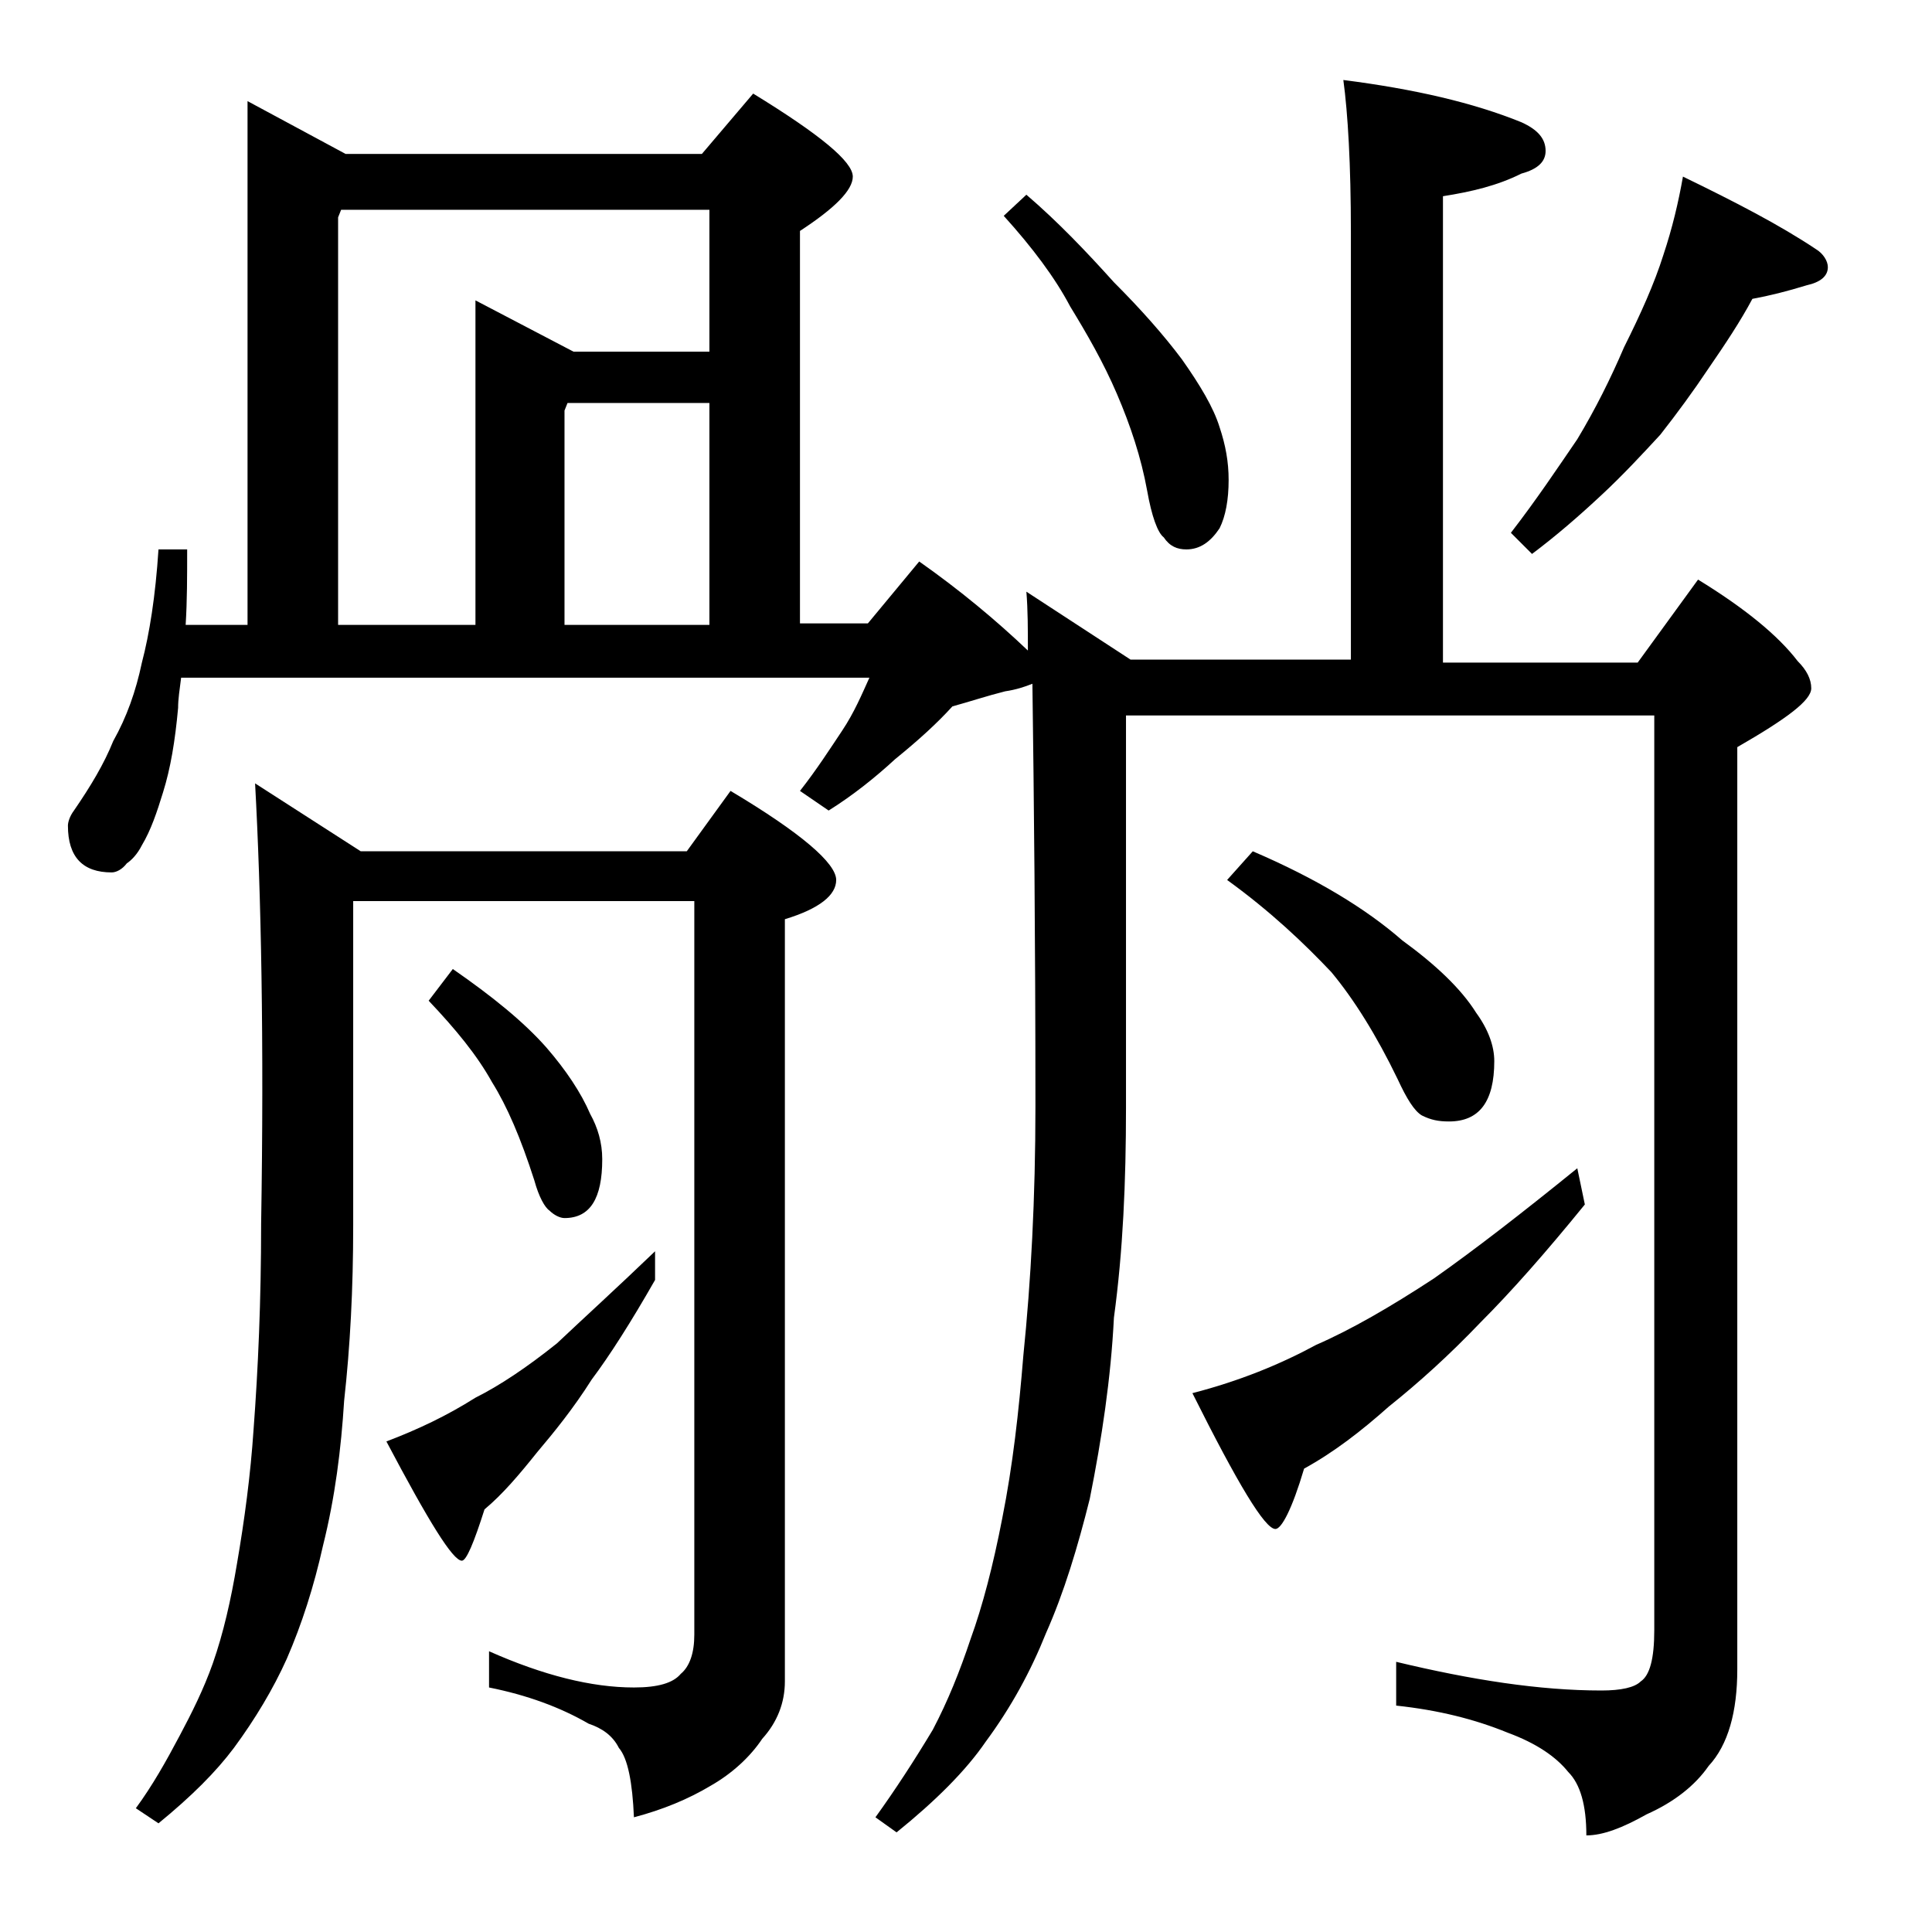 <?xml version="1.0" encoding="utf-8"?>
<!-- Generator: Adobe Illustrator 18.0.0, SVG Export Plug-In . SVG Version: 6.00 Build 0)  -->
<!DOCTYPE svg PUBLIC "-//W3C//DTD SVG 1.1//EN" "http://www.w3.org/Graphics/SVG/1.1/DTD/svg11.dtd">
<svg version="1.1" id="Layer_1" xmlns="http://www.w3.org/2000/svg" xmlns:xlink="http://www.w3.org/1999/xlink" x="0px" y="0px"
	 viewBox="0 0 128 128" enable-background="new 0 0 128 128" xml:space="preserve">
<path d="M16.4,6.7l6.5,3.5h23.6l3.4-4c4.4,2.7,6.6,4.5,6.6,5.5c0,0.9-1.2,2.1-3.5,3.6v26h4.5l3.4-4.1c2.7,1.9,5.1,3.9,7.2,5.9
	c0-1.4,0-2.7-0.1-3.9l6.9,4.5h14.6V15.4c0-4.5-0.2-7.9-0.5-10.1c4.7,0.6,8.6,1.5,11.8,2.8c1.1,0.5,1.6,1.1,1.6,1.9
	c0,0.7-0.5,1.2-1.6,1.5c-1.6,0.8-3.3,1.2-5.2,1.5v30.9h12.9l4-5.5c3.1,1.9,5.3,3.7,6.6,5.4c0.6,0.6,0.9,1.2,0.9,1.8
	c0,0.8-1.6,2-4.9,3.9v61.1c0,2.8-0.6,5-1.9,6.4c-0.9,1.3-2.3,2.4-4.1,3.2c-1.6,0.9-2.9,1.4-4,1.4c0-2-0.4-3.4-1.2-4.2
	c-0.8-1-2.1-1.9-4-2.6c-2.2-0.9-4.6-1.5-7.4-1.8v-2.9c5,1.2,9.5,1.9,13.6,1.9c1.3,0,2.2-0.2,2.6-0.6c0.6-0.4,0.9-1.5,0.9-3.4V47.4
	h-35v26c0,4.9-0.2,9.5-0.8,13.9c-0.2,4-0.8,8-1.6,12c-0.8,3.2-1.7,6.2-2.9,8.9c-1,2.5-2.3,4.9-4,7.2c-1.3,1.9-3.3,3.9-5.9,6l-1.4-1
	c1.3-1.8,2.6-3.8,3.8-5.8c1-1.9,1.8-3.9,2.5-6c0.8-2.2,1.5-4.9,2.1-8c0.7-3.5,1.1-7.1,1.4-10.8c0.5-4.9,0.8-10.4,0.8-16.5
	c0-11.2-0.1-20.5-0.2-28c-0.5,0.2-1.1,0.4-1.8,0.5c-1.2,0.3-2.4,0.7-3.5,1c-1,1.1-2.2,2.2-3.8,3.5c-1.3,1.2-2.8,2.4-4.4,3.4L53,52.4
	c1.1-1.4,2-2.8,2.8-4s1.3-2.4,1.8-3.5H12c-0.1,0.8-0.2,1.4-0.2,2c-0.2,2.2-0.5,4-1,5.6C10.4,53.8,10,55,9.4,56c-0.3,0.6-0.7,1-1,1.2
	c-0.3,0.4-0.7,0.6-1,0.6c-1.9,0-2.9-1-2.9-3.1c0-0.2,0.1-0.6,0.4-1c1.1-1.6,2-3.1,2.6-4.6c0.9-1.6,1.5-3.3,1.9-5.2
	c0.5-1.9,0.9-4.4,1.1-7.5h1.9c0,1.8,0,3.4-0.1,5h4.1V6.7z M16.9,51.9l7,4.5h21.6l2.9-4c4.7,2.8,7,4.8,7,5.9c0,1-1.1,1.9-3.4,2.6
	v50.5c0,1.4-0.5,2.7-1.5,3.8c-0.8,1.2-2,2.3-3.4,3.1c-1.5,0.9-3.2,1.6-5.1,2.1c-0.1-2.3-0.4-3.9-1-4.6c-0.4-0.8-1.1-1.3-2-1.6
	c-1.9-1.1-4.1-1.9-6.6-2.4v-2.4c3.6,1.6,6.8,2.4,9.6,2.4c1.6,0,2.6-0.3,3.1-0.9c0.6-0.5,0.9-1.4,0.9-2.6V59.7H23.4v21.5
	c0,4.2-0.2,8-0.6,11.6c-0.2,3.2-0.6,6.4-1.4,9.6c-0.6,2.7-1.4,5.2-2.4,7.5c-0.9,2-2.1,4-3.5,5.9c-1.2,1.6-2.8,3.2-5,5l-1.5-1
	c1.1-1.5,2-3.1,2.9-4.8c0.8-1.5,1.6-3.1,2.2-4.8c0.7-2,1.2-4.2,1.6-6.6c0.5-2.9,0.9-5.9,1.1-8.9c0.3-4,0.5-8.5,0.5-13.6
	C17.5,69,17.3,59.2,16.9,51.9z M22.4,41.4h9.1V19.9l6.5,3.4h9v-9.4H22.6l-0.2,0.5V41.4z M43.4,82.9v1.9c-1.6,2.8-3,5-4.2,6.6
	c-1.2,1.9-2.5,3.5-3.6,4.8c-1.2,1.5-2.3,2.8-3.5,3.8c-0.7,2.2-1.2,3.4-1.5,3.4c-0.6,0-2.2-2.6-5-7.9c2.1-0.8,4-1.7,5.9-2.9
	c1.6-0.8,3.4-2,5.4-3.6C38.7,87.3,40.9,85.3,43.4,82.9z M30,64.2c2.6,1.8,4.7,3.5,6.2,5.2c1.3,1.5,2.3,3,2.9,4.4
	c0.5,0.9,0.8,1.9,0.8,3c0,2.6-0.8,3.9-2.5,3.9c-0.3,0-0.7-0.2-1-0.5c-0.3-0.2-0.7-0.9-1-2c-0.9-2.8-1.8-4.9-2.8-6.5
	c-1-1.8-2.4-3.5-4.2-5.4L30,64.2z M37.4,41.4H47V26.7h-9.4l-0.2,0.5V41.4z M68,12.9c2.1,1.8,4,3.8,5.8,5.8c1.8,1.8,3.3,3.5,4.5,5.1
	c1.2,1.7,2.1,3.2,2.5,4.5c0.4,1.2,0.6,2.3,0.6,3.5c0,1.3-0.2,2.4-0.6,3.2c-0.6,0.9-1.3,1.4-2.2,1.4c-0.6,0-1.1-0.2-1.5-0.8
	c-0.4-0.3-0.8-1.4-1.1-3.1c-0.4-2.2-1.1-4.3-2-6.4c-0.9-2.1-2-4-3.1-5.8c-1-1.9-2.5-3.9-4.4-6L68,12.9z M104.5,77.4l0.5,2.4
	c-2.6,3.2-4.9,5.8-6.9,7.8c-2.1,2.2-4.1,4-6.1,5.6c-1.8,1.6-3.6,3-5.6,4.1c-0.8,2.7-1.5,4-1.9,4c-0.7,0-2.5-3-5.5-9
	c3.1-0.8,5.8-1.9,8.2-3.2c2.3-1,4.9-2.5,7.8-4.4C97.7,82.8,100.8,80.4,104.5,77.4z M83,56.4c4.2,1.8,7.5,3.8,9.9,5.9
	c2.2,1.6,3.9,3.2,4.9,4.8c0.8,1.1,1.2,2.2,1.2,3.2c0,2.7-1,4-3,4c-0.7,0-1.2-0.1-1.8-0.4c-0.5-0.3-1-1.1-1.6-2.4
	c-1.4-2.9-2.9-5.3-4.4-7.1c-1.8-1.9-4-4-6.9-6.1L83,56.4z M111.5,11.7c3.5,1.7,6.4,3.2,8.8,4.8c0.5,0.3,0.8,0.8,0.8,1.2
	c0,0.6-0.5,1-1.4,1.2c-1.3,0.4-2.5,0.7-3.6,0.9c-0.8,1.5-1.8,3-2.9,4.6c-1,1.5-2.1,3-3.2,4.4c-1.2,1.3-2.5,2.7-3.9,4
	c-1.5,1.4-3,2.7-4.6,3.9l-1.4-1.4c1.7-2.2,3.1-4.3,4.4-6.2c1.2-2,2.2-4,3.1-6.1c1.1-2.2,2-4.2,2.6-6.1
	C110.8,15.1,111.2,13.4,111.5,11.7z"/>
</svg>
